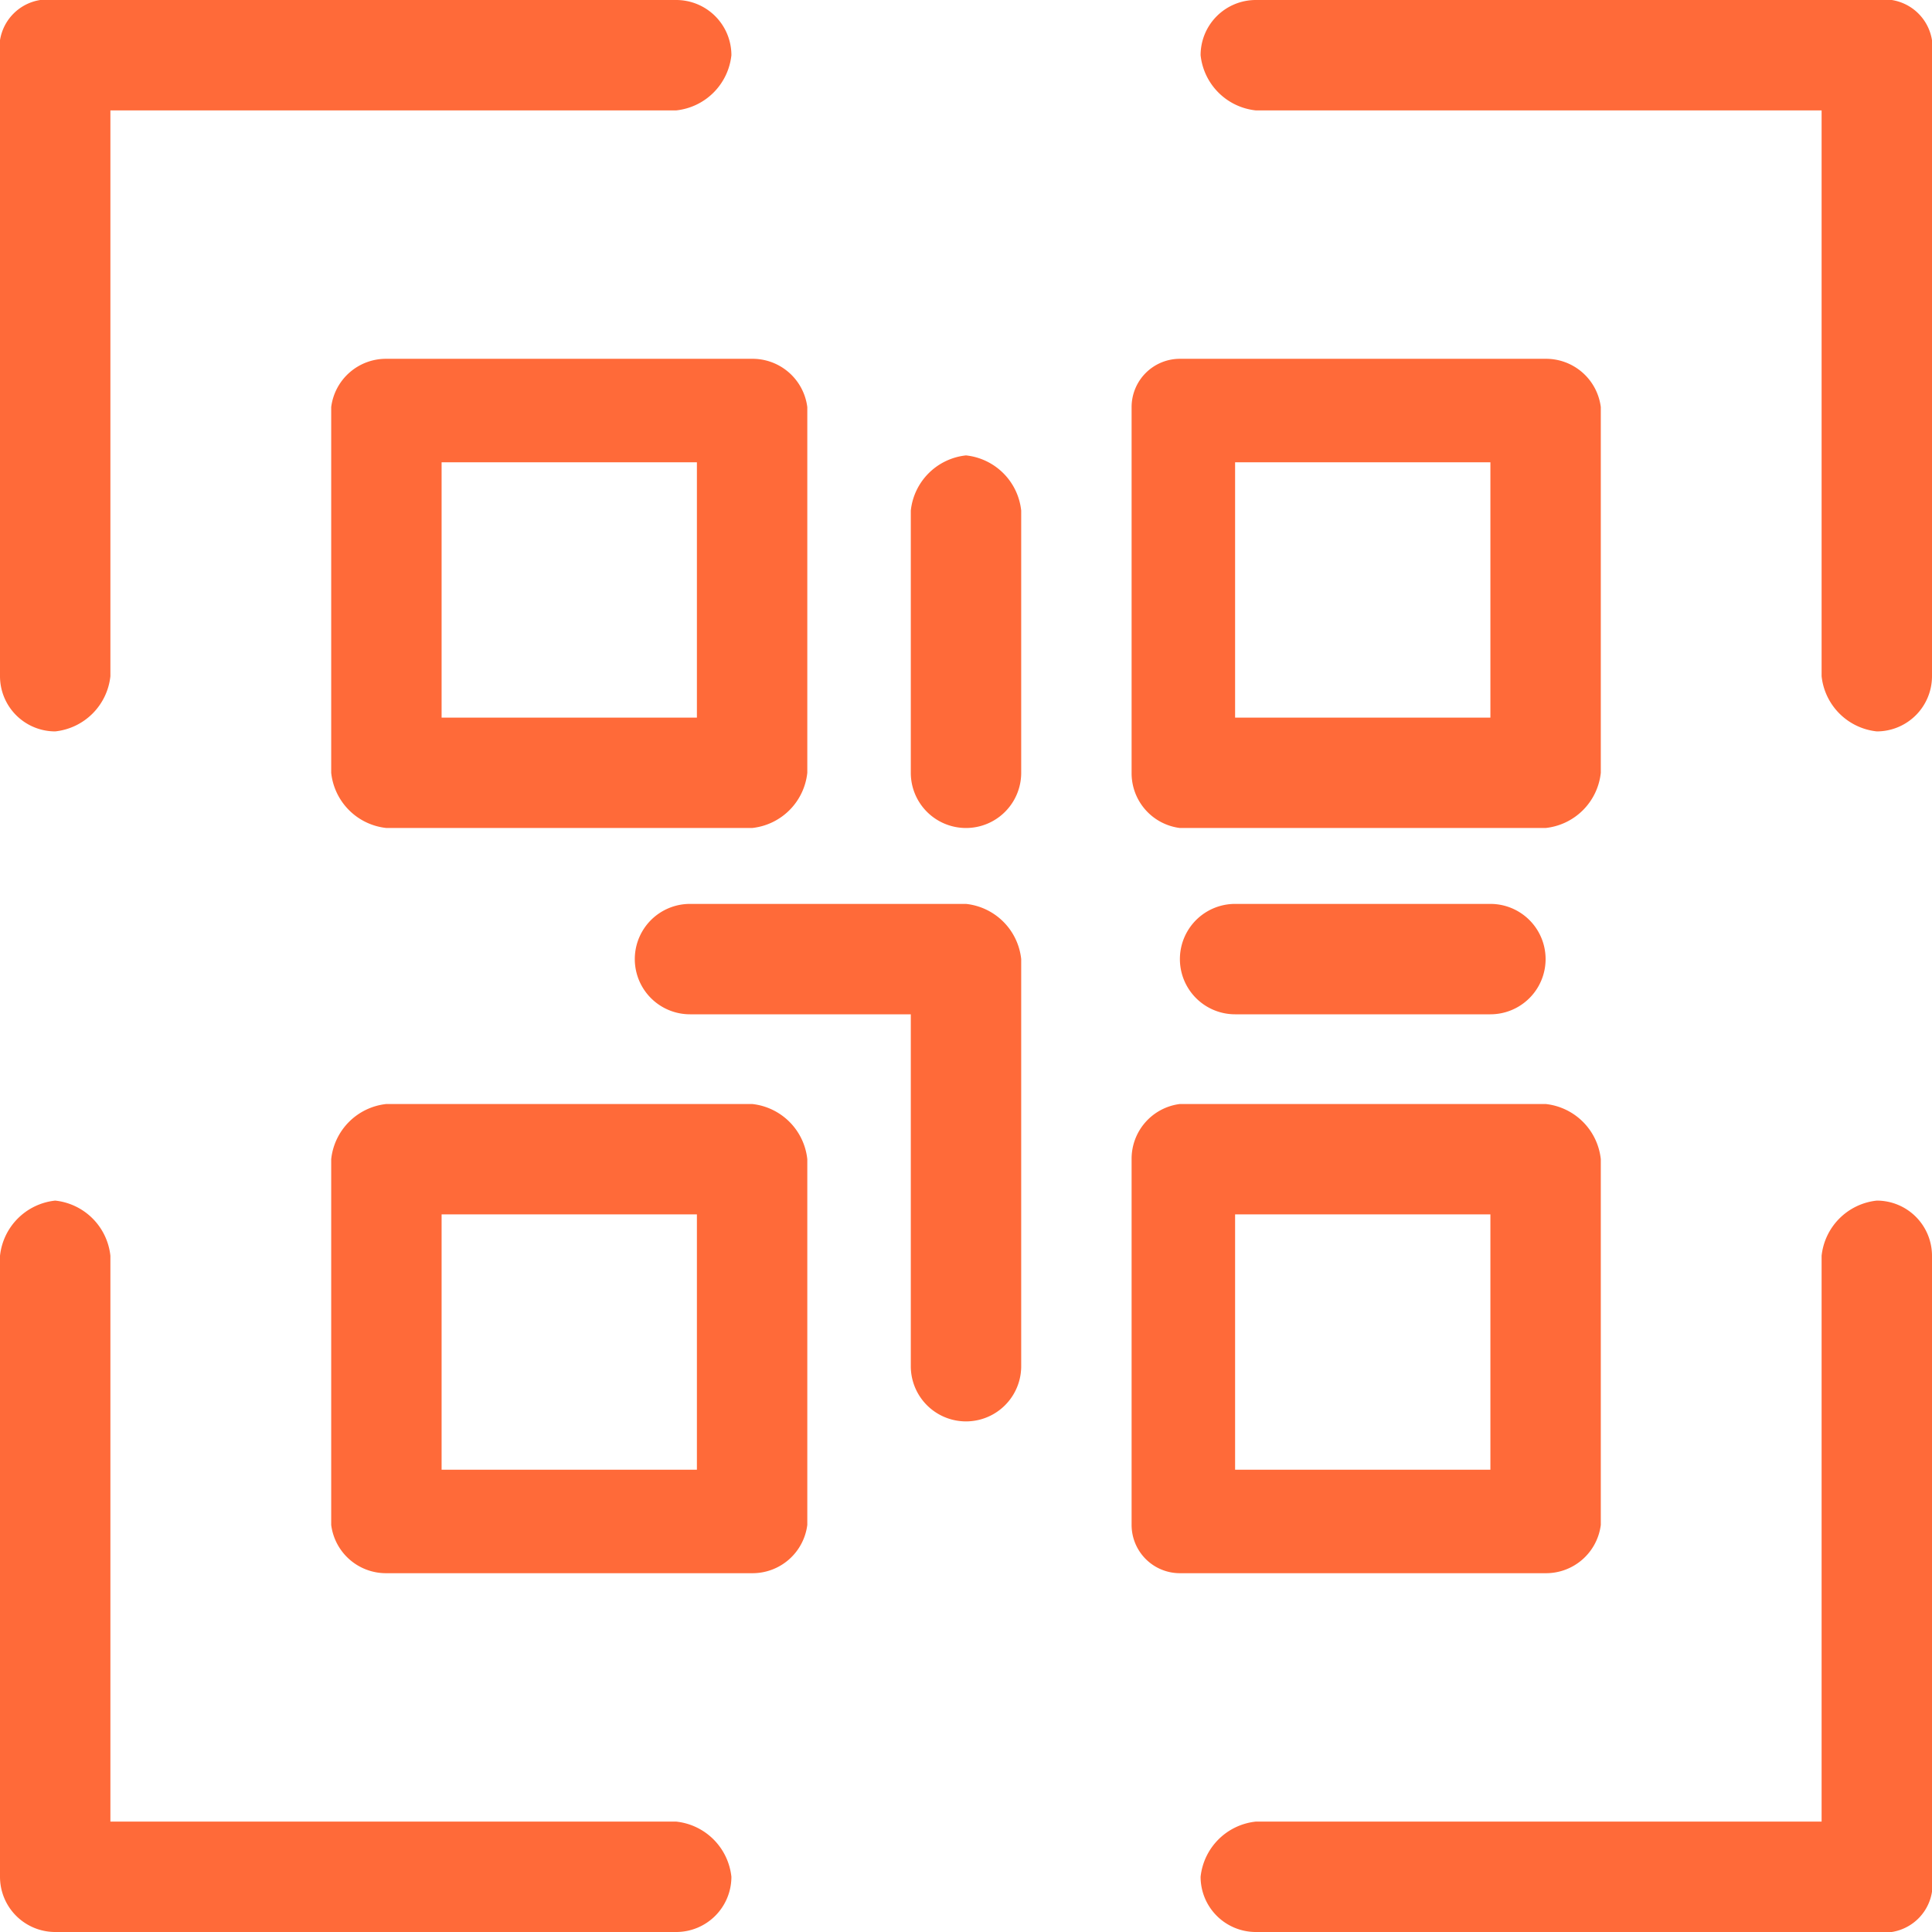 <svg id="Capa_1" data-name="Capa 1" xmlns="http://www.w3.org/2000/svg" viewBox="0 0 28 28"><defs><style>.cls-1{fill:#ff6a39;}</style></defs><path class="cls-1" d="M4.8,5.9v5.3a.9.9,0,0,0,.8.8h5.3a.9.9,0,0,0,.8-.8V5.9a.8.8,0,0,0-.8-.7H5.6A.8.8,0,0,0,4.8,5.9Zm1.6,4.5V6.7h3.7v3.7Z"/><path class="cls-1" d="M17.1,12h5.3a.9.9,0,0,0,.8-.8V5.9a.8.8,0,0,0-.8-.7H17.1a.7.7,0,0,0-.7.7v5.3A.8.8,0,0,0,17.1,12Zm.8-1.6V6.7h3.7v3.7Z"/><path class="cls-1" d="M10.9,16H5.6a.9.9,0,0,0-.8.8v5.3a.8.8,0,0,0,.8.7h5.3a.8.8,0,0,0,.8-.7V16.8A.9.9,0,0,0,10.9,16ZM6.4,21.3V17.6h3.7v3.7Z"/><path class="cls-1" d="M23.2,22.1V16.8a.9.9,0,0,0-.8-.8H17.1a.8.8,0,0,0-.7.8v5.3a.7.7,0,0,0,.7.7h5.3A.8.8,0,0,0,23.2,22.1Zm-1.6-4.5v3.7H17.9V17.6Z"/><path class="cls-1" d="M14,6.6a.9.9,0,0,0-.8.8v3.8a.8.8,0,0,0,1.6,0V7.4A.9.9,0,0,0,14,6.6Z"/><path class="cls-1" d="M14,13.1H10a.8.8,0,1,0,0,1.6h3.2v5.1a.8.8,0,1,0,1.6,0V13.9A.9.9,0,0,0,14,13.1Z"/><path class="cls-1" d="M21.6,13.1H17.9a.8.8,0,0,0,0,1.6h3.7a.8.8,0,1,0,0-1.6Z"/><path class="cls-1" d="M.8,10.6a.9.9,0,0,0,.8-.8V1.6H9.8a.9.9,0,0,0,.8-.8A.8.8,0,0,0,9.8,0H.8A.7.7,0,0,0,0,.8v9A.8.8,0,0,0,.8,10.6Z"/><path class="cls-1" d="M27.2,0h-9a.8.8,0,0,0-.8.8.9.9,0,0,0,.8.8h8.2V9.8a.9.9,0,0,0,.8.8.8.8,0,0,0,.8-.8V.8A.7.7,0,0,0,27.2,0Z"/><path class="cls-1" d="M9.8,26.4H1.6V18.2a.9.9,0,0,0-.8-.8.9.9,0,0,0-.8.8v9a.8.8,0,0,0,.8.8h9a.8.8,0,0,0,.8-.8A.9.9,0,0,0,9.8,26.4Z"/><path class="cls-1" d="M27.2,17.4a.9.9,0,0,0-.8.8v8.2H18.2a.9.9,0,0,0-.8.8.8.8,0,0,0,.8.8h9a.7.7,0,0,0,.8-.8v-9A.8.8,0,0,0,27.2,17.4Z"/></svg>